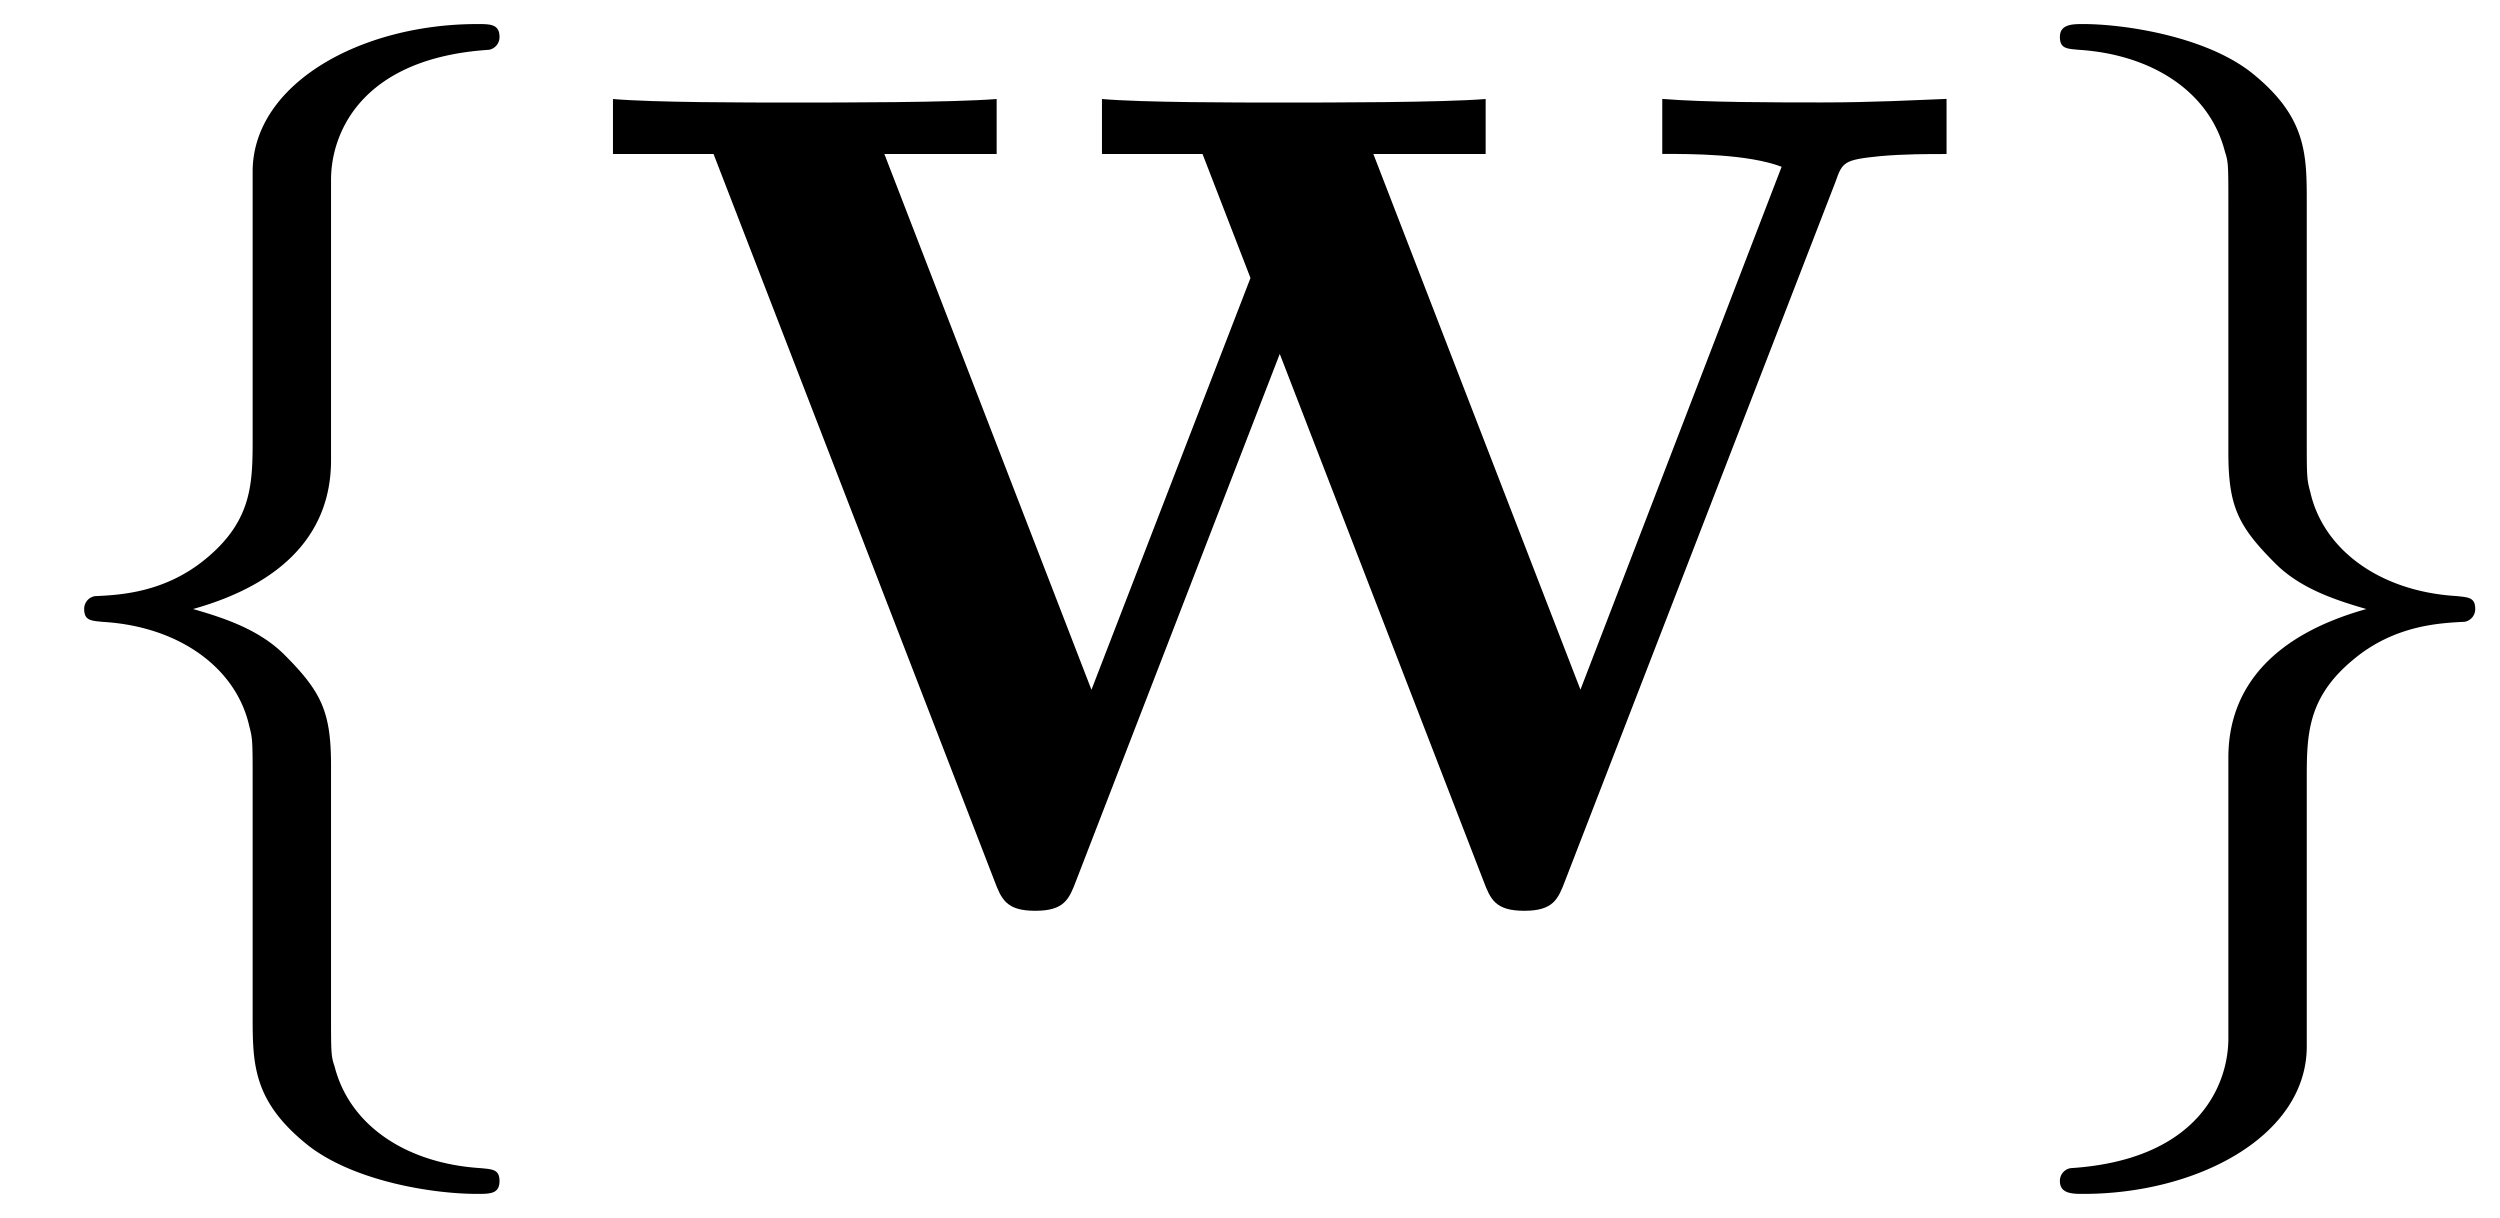 <svg xmlns="http://www.w3.org/2000/svg" xmlns:xlink="http://www.w3.org/1999/xlink" width="39" height="19" viewBox="1872.02 1482.992 23.313 11.357"><defs><path id="g0-87" d="M11.662-6.71c.065-.185.076-.206.414-.24.219-.02.448-.02.622-.02v-.514c-.294.011-.676.033-1.167.033-.415 0-1.091 0-1.484-.033v.513c.273 0 .797 0 1.113.12L9.284-1.975 7.353-6.97H8.4v-.513c-.415.033-1.44.033-1.91.033-.425 0-1.286 0-1.668-.033v.513h.938l.447 1.156-1.483 3.84L2.793-6.97H3.84v-.513c-.415.033-1.44.033-1.91.033-.425 0-1.286 0-1.668-.033v.513H1.2L3.818-.196c.066.174.11.283.382.283s.316-.109.382-.283l1.898-4.91 1.898 4.91c.066.174.11.283.382.283s.316-.109.382-.283z"/><path id="g1-102" d="M3.087-6.73c0-.437.284-1.135 1.473-1.212a.12.12 0 0 0 .098-.12c0-.12-.087-.12-.207-.12-1.091 0-2.084.557-2.095 1.364v2.487c0 .426 0 .775-.436 1.135-.382.316-.796.338-1.036.349a.12.12 0 0 0-.099.12c0 .109.066.109.175.12.72.043 1.244.436 1.364.97.032.12.032.142.032.535v2.16c0 .458 0 .807.524 1.222.425.327 1.145.447 1.57.447.12 0 .208 0 .208-.12 0-.109-.065-.109-.174-.12-.688-.043-1.222-.392-1.364-.949-.033-.098-.033-.12-.033-.513v-2.29c0-.502-.087-.688-.436-1.037-.23-.229-.546-.338-.851-.425.895-.251 1.287-.753 1.287-1.386z"/><path id="g1-103" d="M2.356 1.276c0 .437-.283 1.135-1.472 1.211a.12.12 0 0 0-.099.12c0 .12.12.12.219.12 1.058 0 2.072-.534 2.083-1.363v-2.488c0-.425 0-.774.437-1.134.381-.317.796-.338 1.036-.35a.12.12 0 0 0 .098-.12c0-.108-.065-.108-.174-.12-.72-.043-1.244-.436-1.364-.97-.033-.12-.033-.142-.033-.535v-2.16c0-.458 0-.807-.523-1.222-.437-.338-1.19-.447-1.56-.447-.099 0-.219 0-.219.12 0 .11.066.11.175.12.687.044 1.222.393 1.364.95.032.097.032.12.032.512v2.29c0 .503.088.688.437 1.037.229.23.545.338.85.426-.894.25-1.287.752-1.287 1.385z"/></defs><g id="page1"><use xlink:href="#g1-102" x="1872.02" y="1491.398"/><use xlink:href="#g0-87" x="1877.474" y="1491.398"/><use xlink:href="#g1-103" x="1890.444" y="1491.398"/></g><script type="text/ecmascript">if(window.parent.postMessage)window.parent.postMessage(&quot;3.70313|29.25|14.25|&quot;+window.location,&quot;*&quot;);</script></svg>